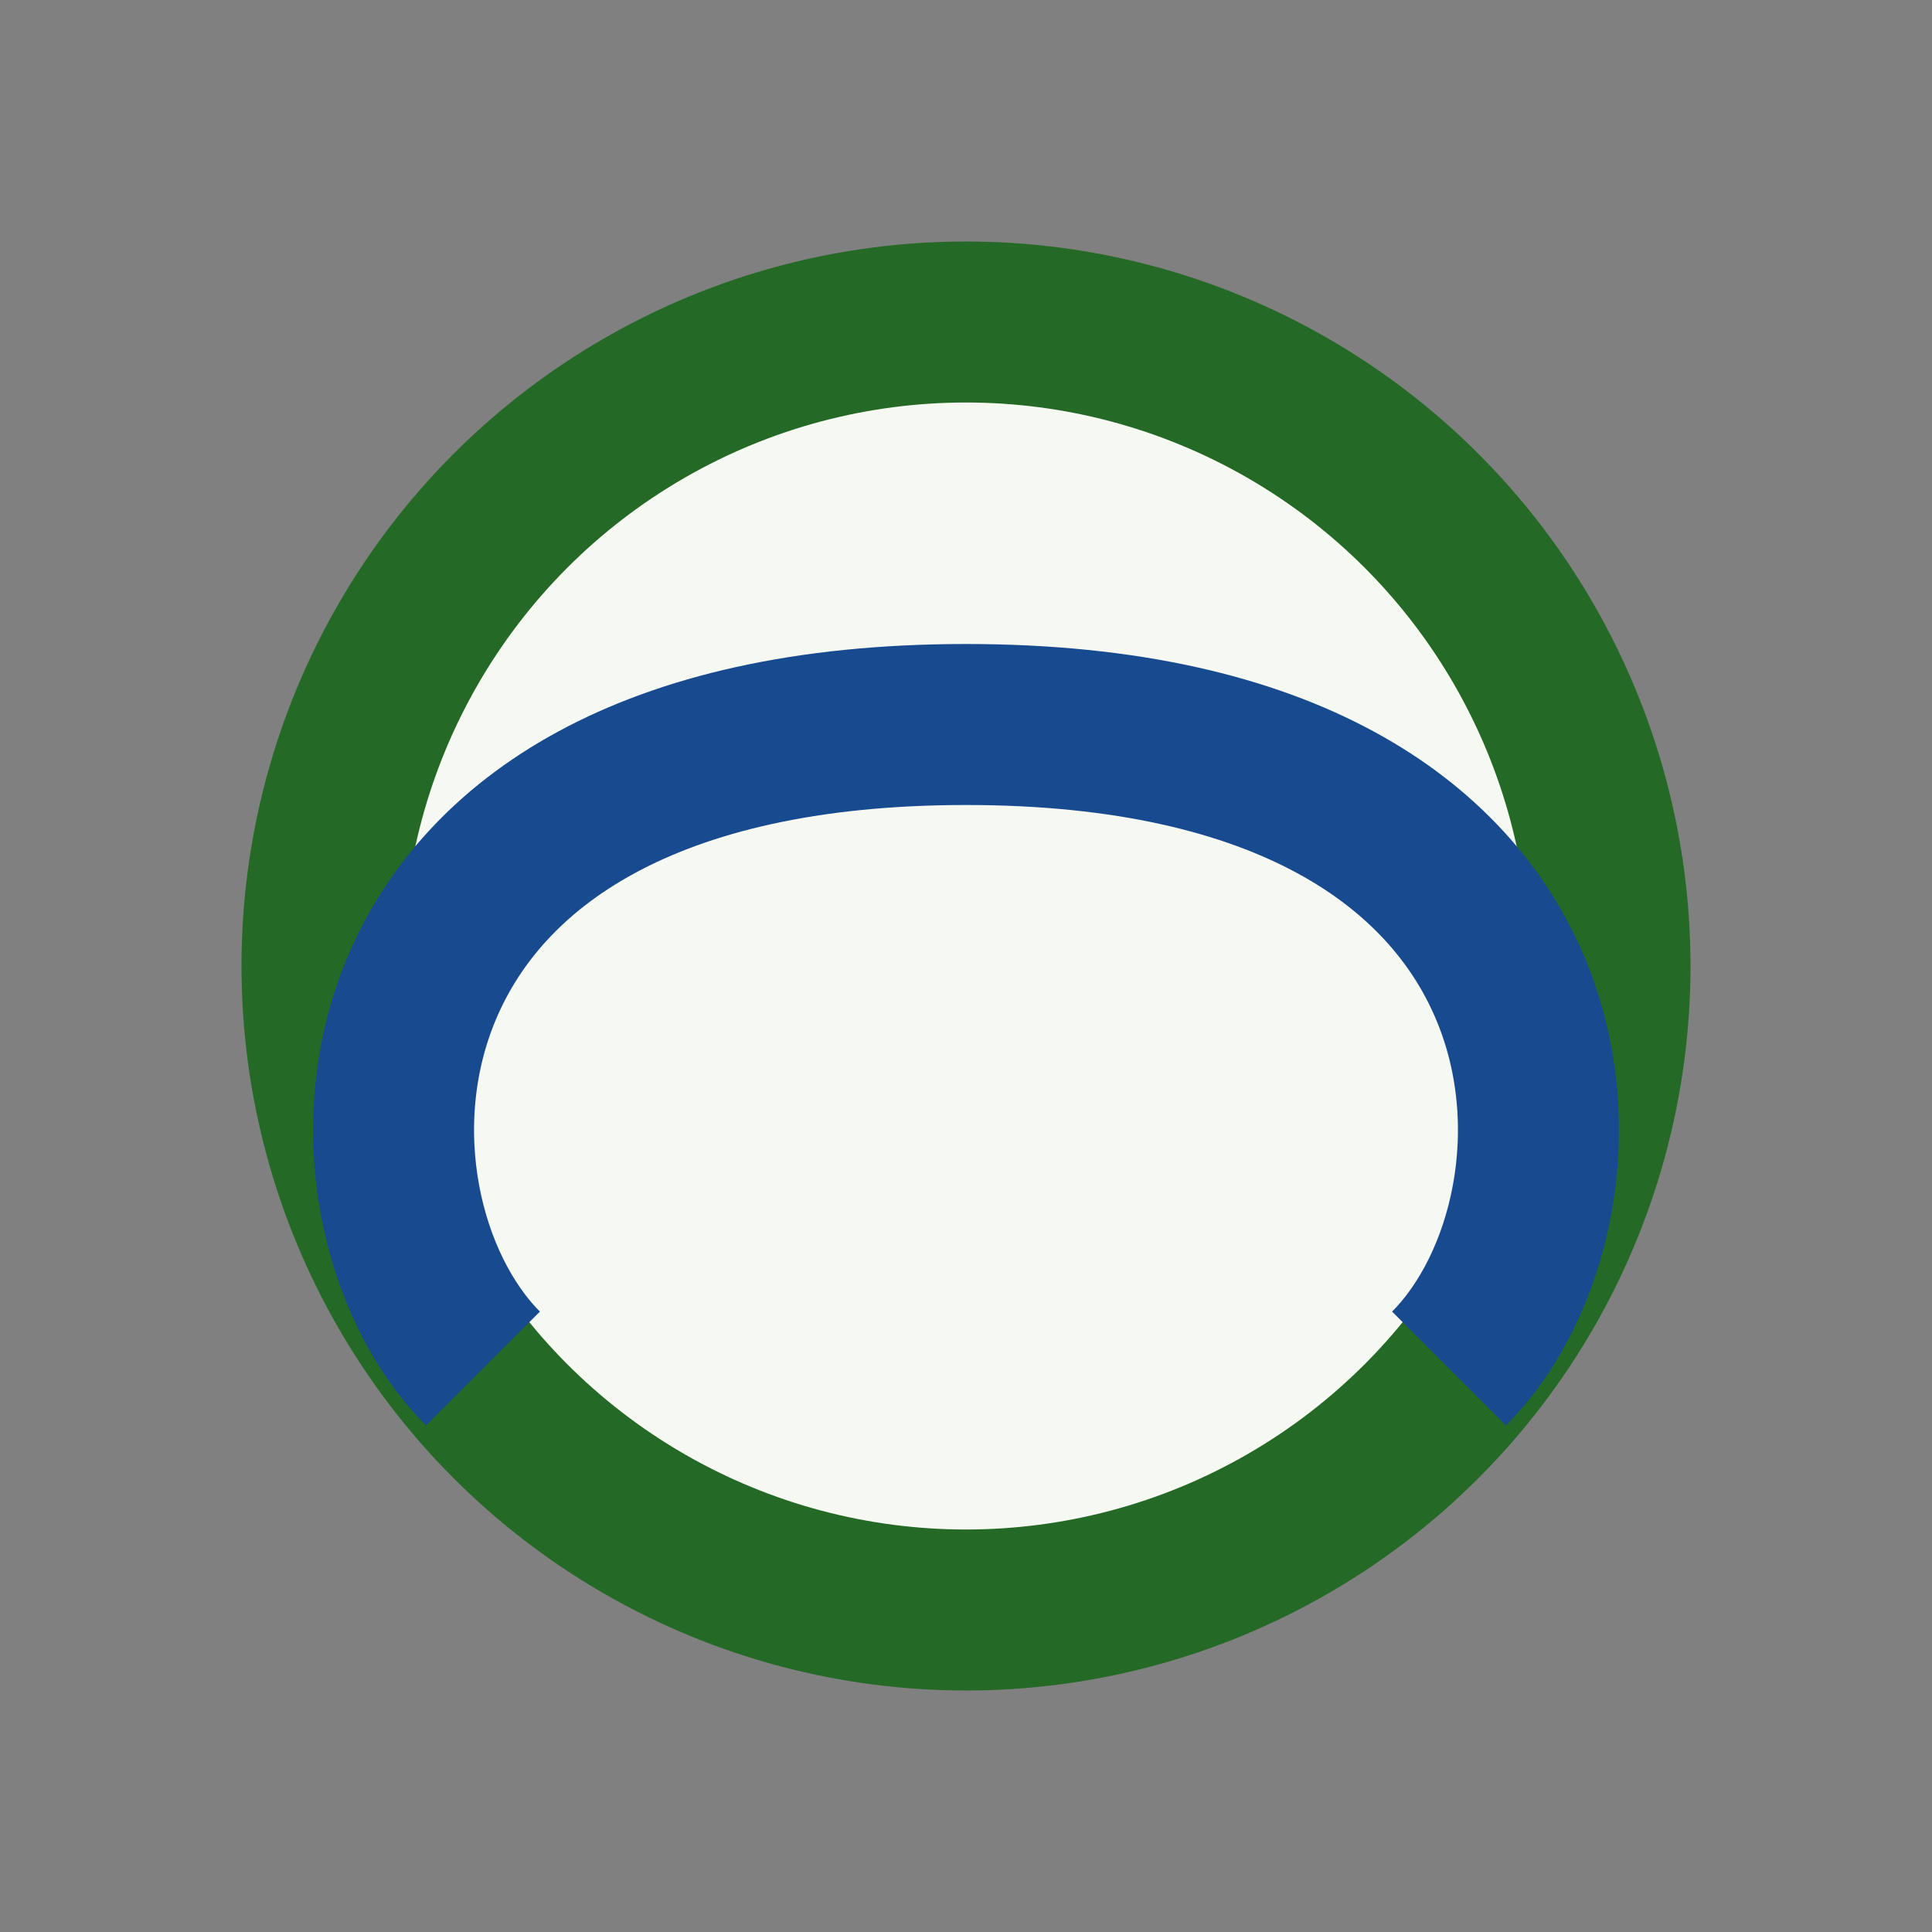 <?xml version="1.0" encoding="UTF-8"?>
<svg xmlns="http://www.w3.org/2000/svg" viewBox="0 0 24 24" width="32" height="32"><rect x="0" y="0" width="24" height="24" fill="#808080" stroke="none"/><circle cx="12" cy="12" r="8" fill="#F6F9F1" stroke="#256927" stroke-width="2"/><path d="M6 17c-2-2-2-8 6-8s8 6 6 8" fill="none" stroke="#184A90" stroke-width="2"/></svg>